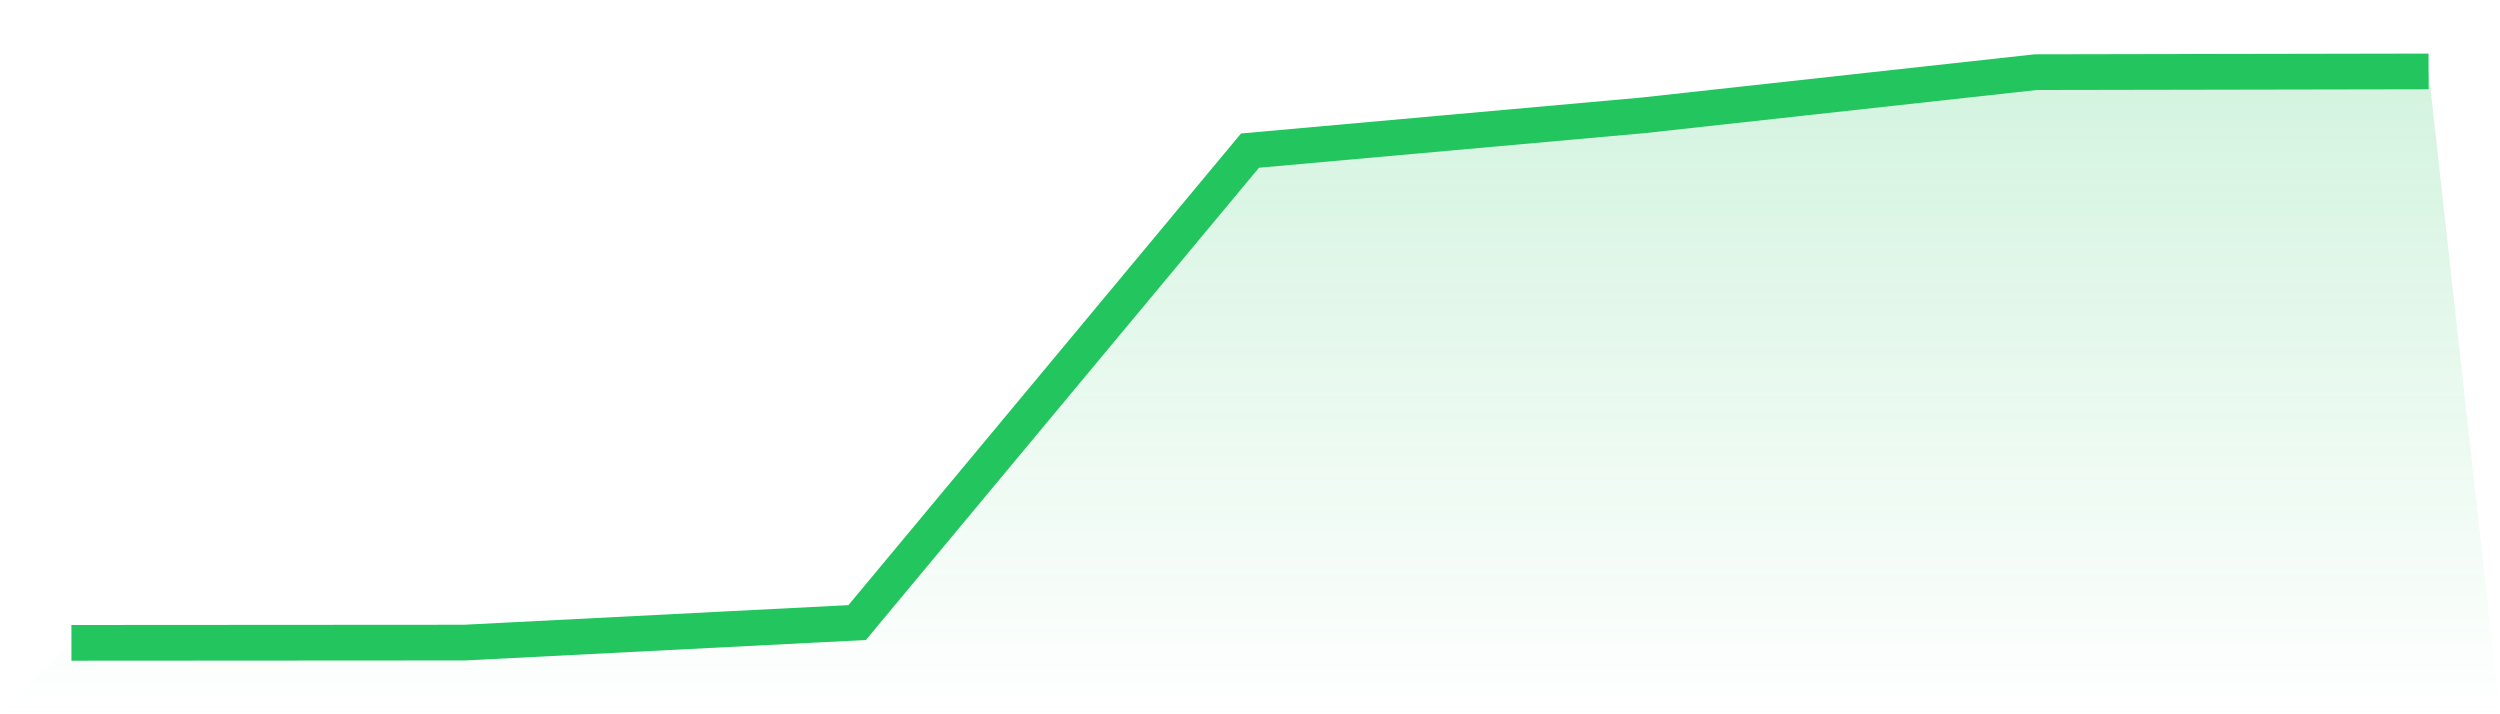 <svg viewBox="0 0 140 40" xmlns="http://www.w3.org/2000/svg">
<defs>
<linearGradient id="gradient" x1="0" x2="0" y1="0" y2="1">
<stop offset="0%" stop-color="#22c55e" stop-opacity="0.2"/>
<stop offset="100%" stop-color="#22c55e" stop-opacity="0"/>
</linearGradient>
</defs>
<path d="M4,36 L4,36 L26,35.986 L48,34.864 L70,8.434 L92,6.46 L114,4.041 L136,4 L140,40 L0,40 z" fill="url(#gradient)"/>
<path d="M4,36 L4,36 L26,35.986 L48,34.864 L70,8.434 L92,6.46 L114,4.041 L136,4" fill="none" stroke="#22c55e" stroke-width="2"/>
</svg>